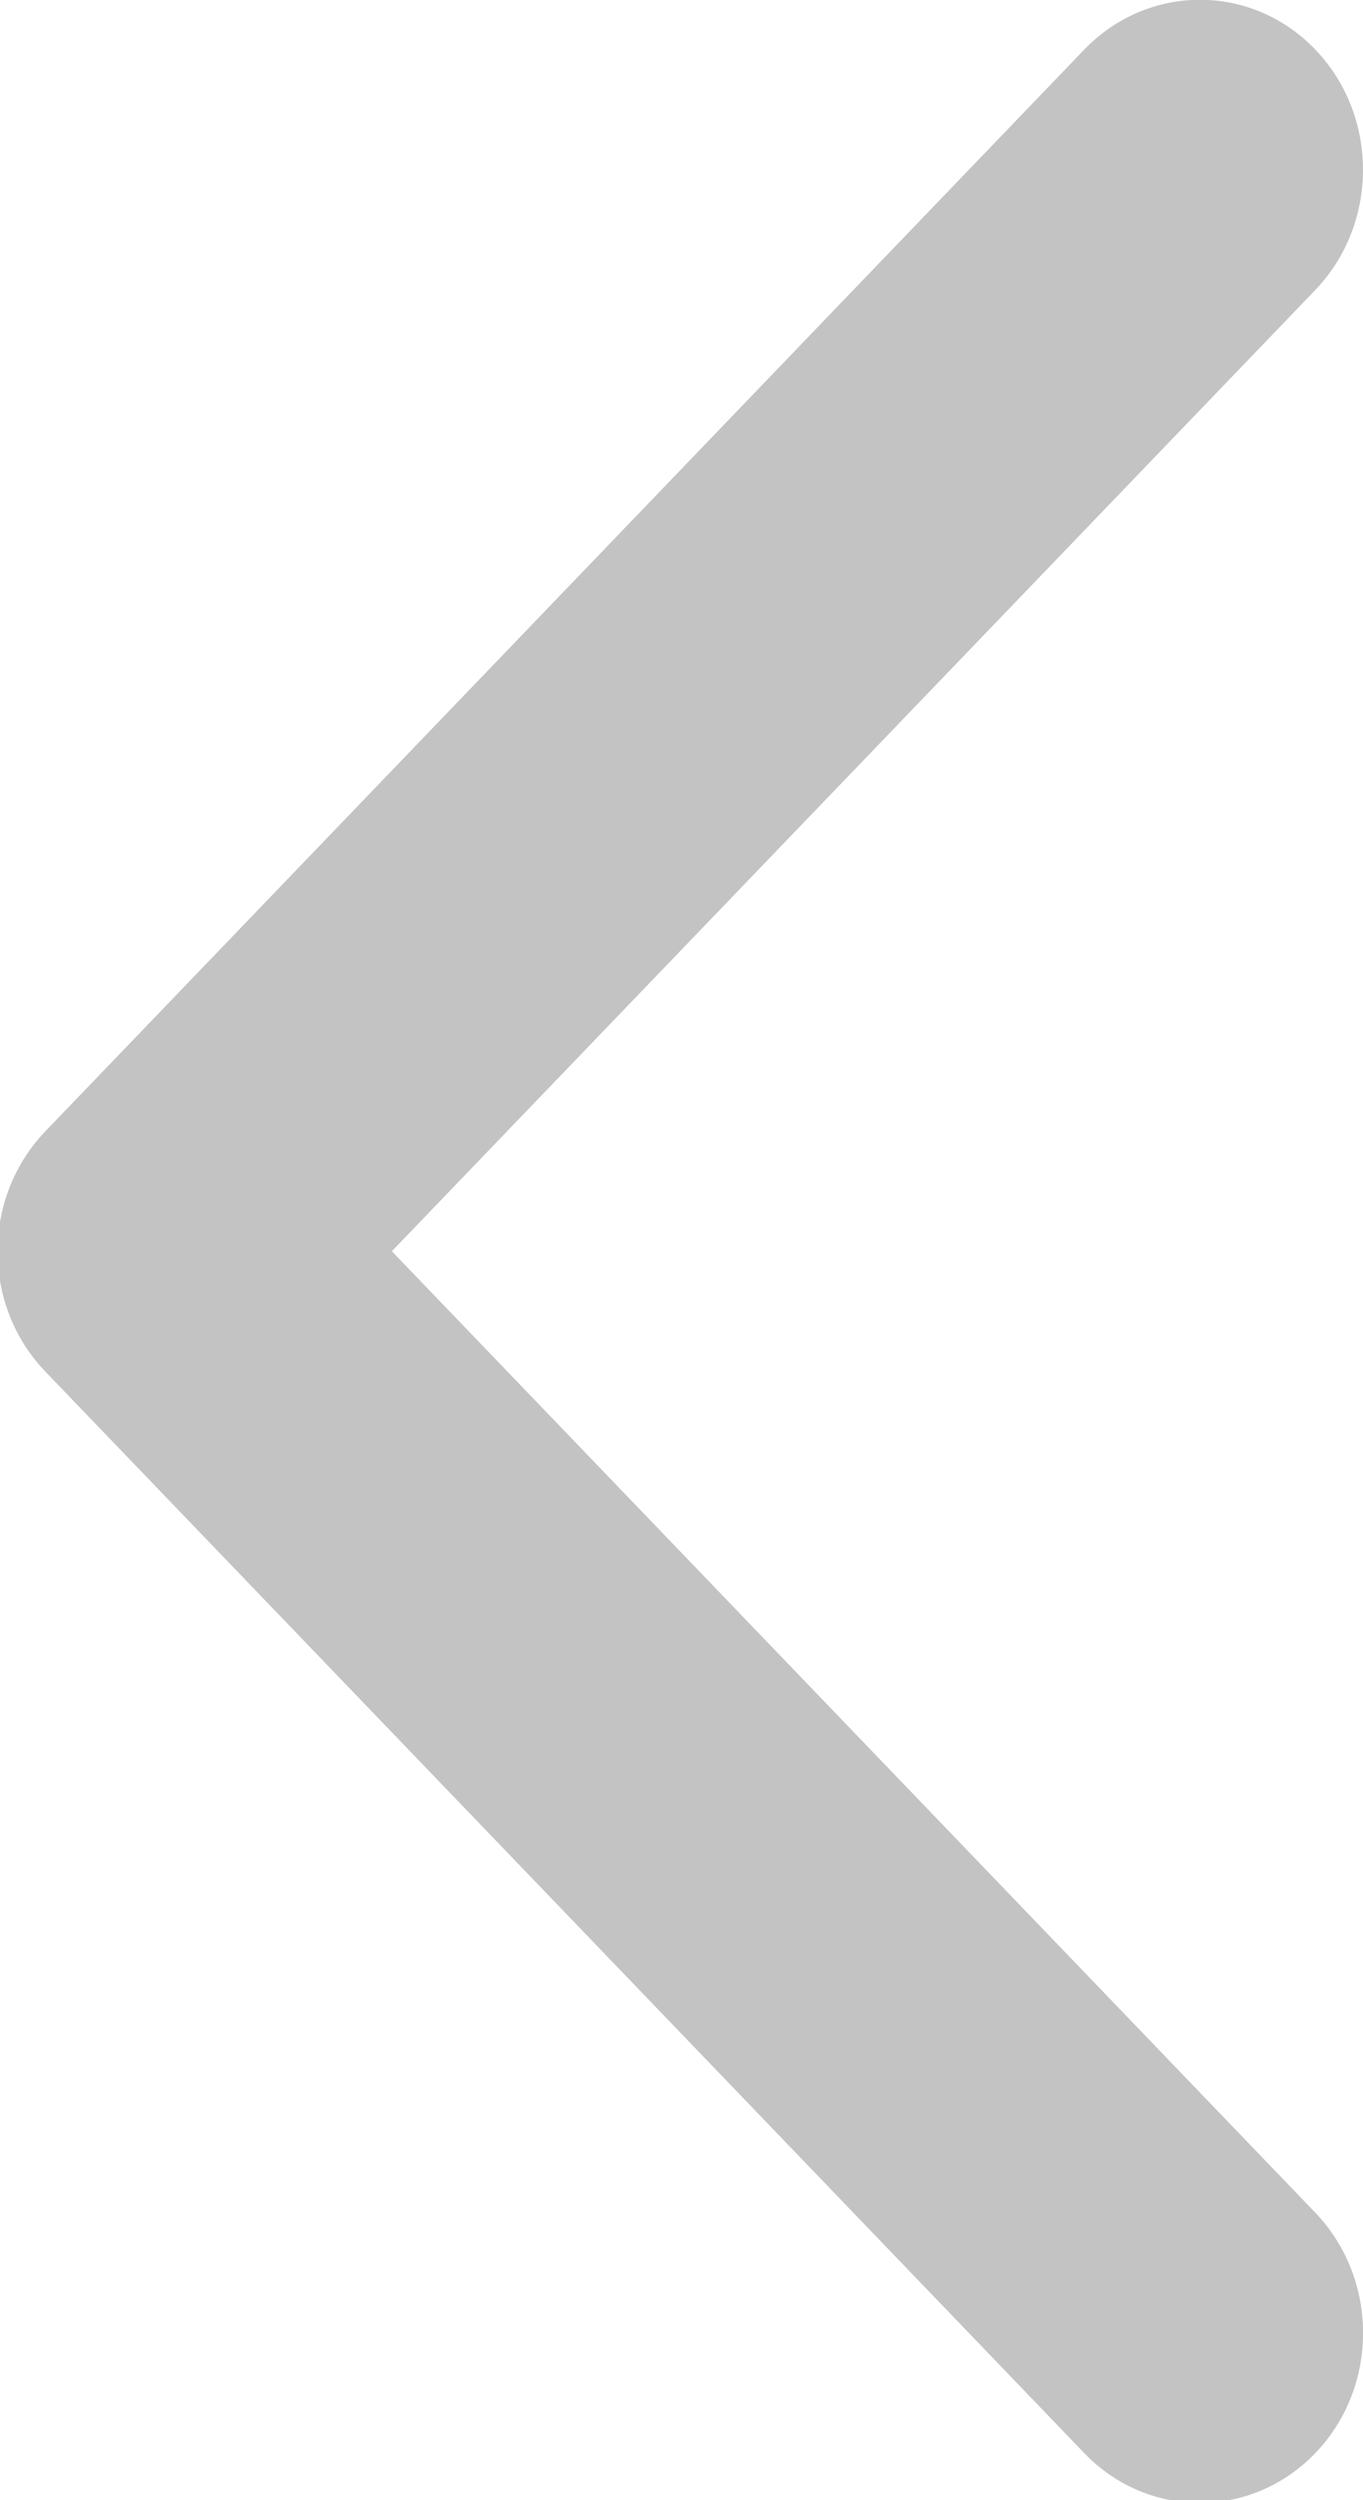 <?xml version="1.0" encoding="utf-8"?>
<!-- Generator: Adobe Illustrator 16.0.0, SVG Export Plug-In . SVG Version: 6.00 Build 0)  -->
<!DOCTYPE svg PUBLIC "-//W3C//DTD SVG 1.1//EN" "http://www.w3.org/Graphics/SVG/1.1/DTD/svg11.dtd">
<svg version="1.1" id="Layer_1" xmlns="http://www.w3.org/2000/svg" xmlns:xlink="http://www.w3.org/1999/xlink" x="0px" y="0px"
	 width="6px" height="11px" viewBox="0 0 6 11" enable-background="new 0 0 6 11" xml:space="preserve">
<g>
	<g>
		<path fill-rule="evenodd" clip-rule="evenodd" fill="#C3C3C3" d="M1.725,5.505L5.79,1.276c0.28-0.292,0.28-0.766,0-1.058
			s-0.735-0.292-1.017,0L0.2,4.977c-0.281,0.292-0.281,0.766,0,1.058l4.573,4.758c0.281,0.292,0.736,0.292,1.017,0
			s0.28-0.766,0-1.058L1.725,5.505z"/>
	</g>
</g>
</svg>
